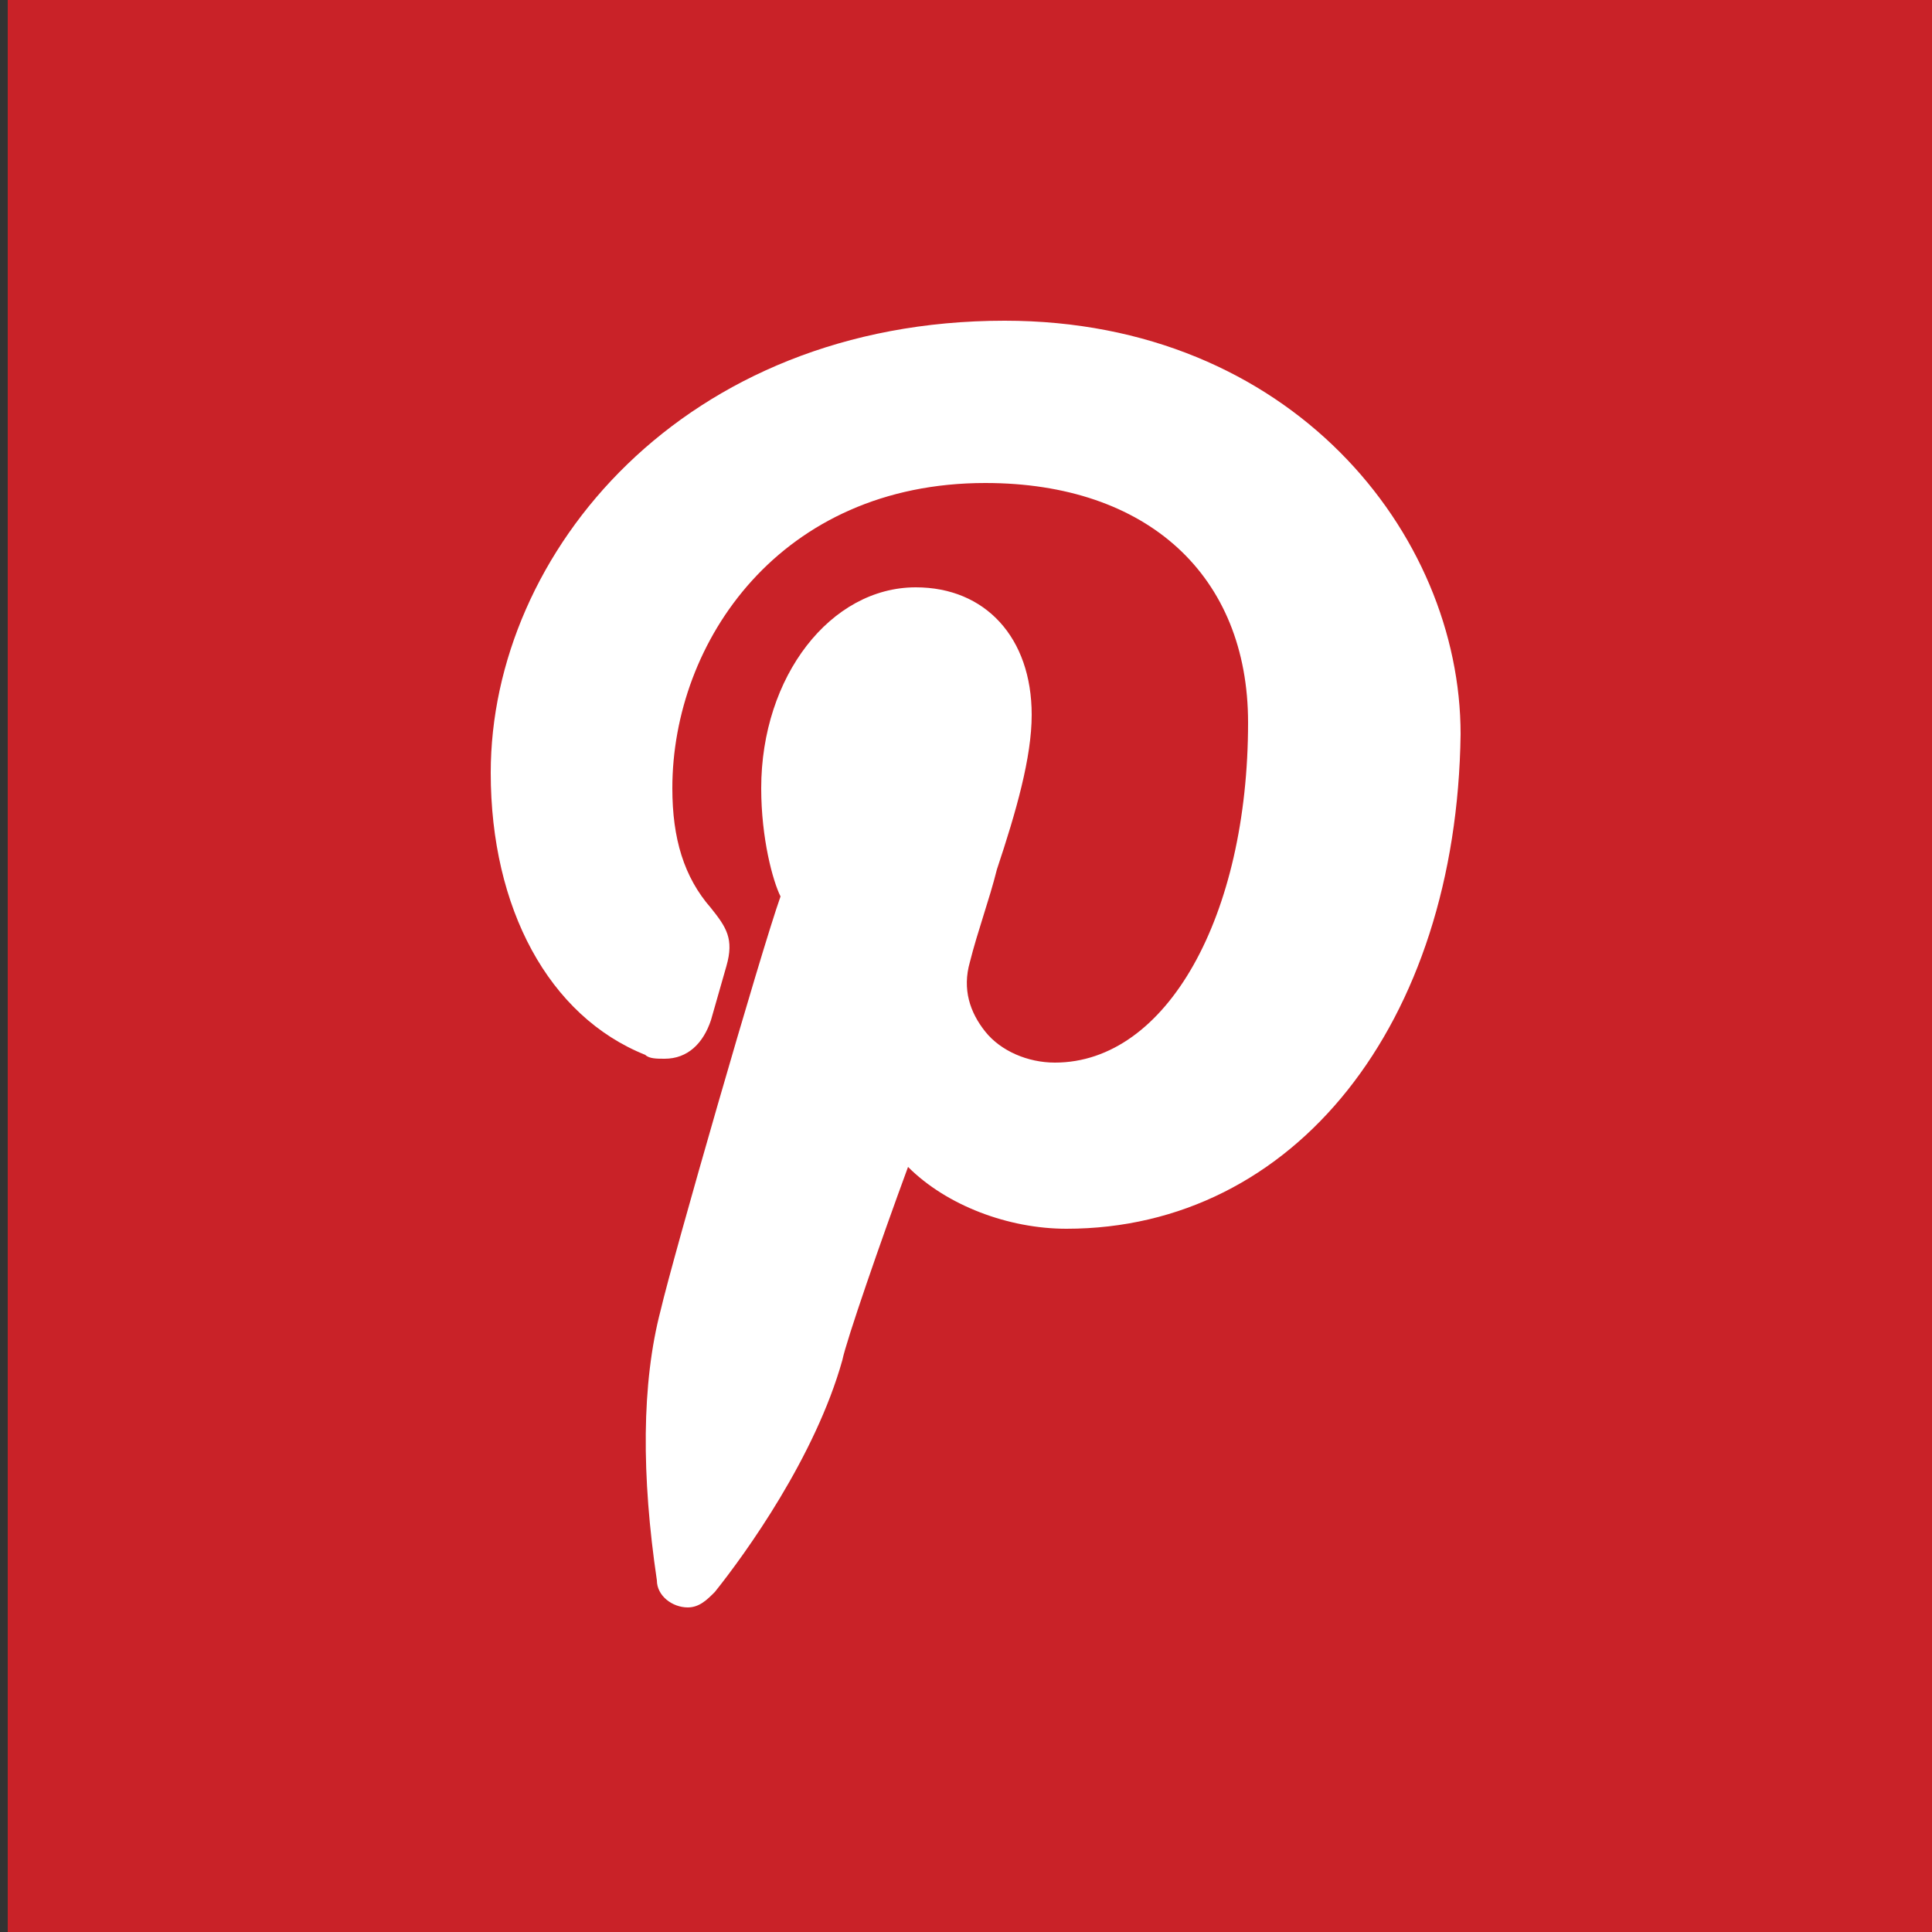 <?xml version="1.0" encoding="utf-8"?>
<!-- Generator: Adobe Illustrator 18.1.1, SVG Export Plug-In . SVG Version: 6.00 Build 0)  -->
<!DOCTYPE svg PUBLIC "-//W3C//DTD SVG 1.1//EN" "http://www.w3.org/Graphics/SVG/1.1/DTD/svg11.dtd">
<svg version="1.1" id="Layer_1" xmlns="http://www.w3.org/2000/svg" xmlns:xlink="http://www.w3.org/1999/xlink" x="0px" y="0px"
	 viewBox="0 0 50 50" enable-background="new 0 0 50 50" xml:space="preserve">
<rect x="0" y="0" width="50" height="50" fill="#333333" stroke="none"/>
<rect x="0.2" fill="#C92228" width="50" height="50"/>
<path fill="#FFFFFF" d="M27.6,31.8c-1.5,0-3.1-0.6-4.1-1.6c-0.7,1.9-1.6,4.5-1.7,5c-0.7,2.5-2.5,5-3.3,6c-0.2,0.2-0.4,0.4-0.7,0.4
	c-0.4,0-0.8-0.3-0.8-0.7c-0.4-2.7-0.4-5.1,0.1-7c0.3-1.3,2.6-9.3,3.1-10.7c-0.2-0.4-0.5-1.5-0.5-2.8c0-2.9,1.8-5.2,4-5.2
	c1.8,0,3,1.3,3,3.3c0,1.1-0.4,2.5-0.9,4c-0.2,0.8-0.5,1.6-0.7,2.4c-0.2,0.7,0,1.3,0.4,1.8c0.4,0.5,1.1,0.8,1.8,0.8
	c2.9,0,5-3.8,5-8.8c0-3.8-2.6-6.2-6.8-6.2c-5.3,0-8.1,4.1-8.1,7.9c0,1.3,0.3,2.3,1,3.1c0.4,0.5,0.6,0.8,0.4,1.5l-0.4,1.4
	c-0.2,0.6-0.6,1-1.2,1c-0.2,0-0.4,0-0.5-0.1c-2.5-1-4-3.8-4-7.3c0-5.7,5-11.7,13.3-11.7c7.4,0,11.8,5.5,11.8,10.7
	C37.7,26.5,33.5,31.8,27.6,31.8z"/>
</svg>
